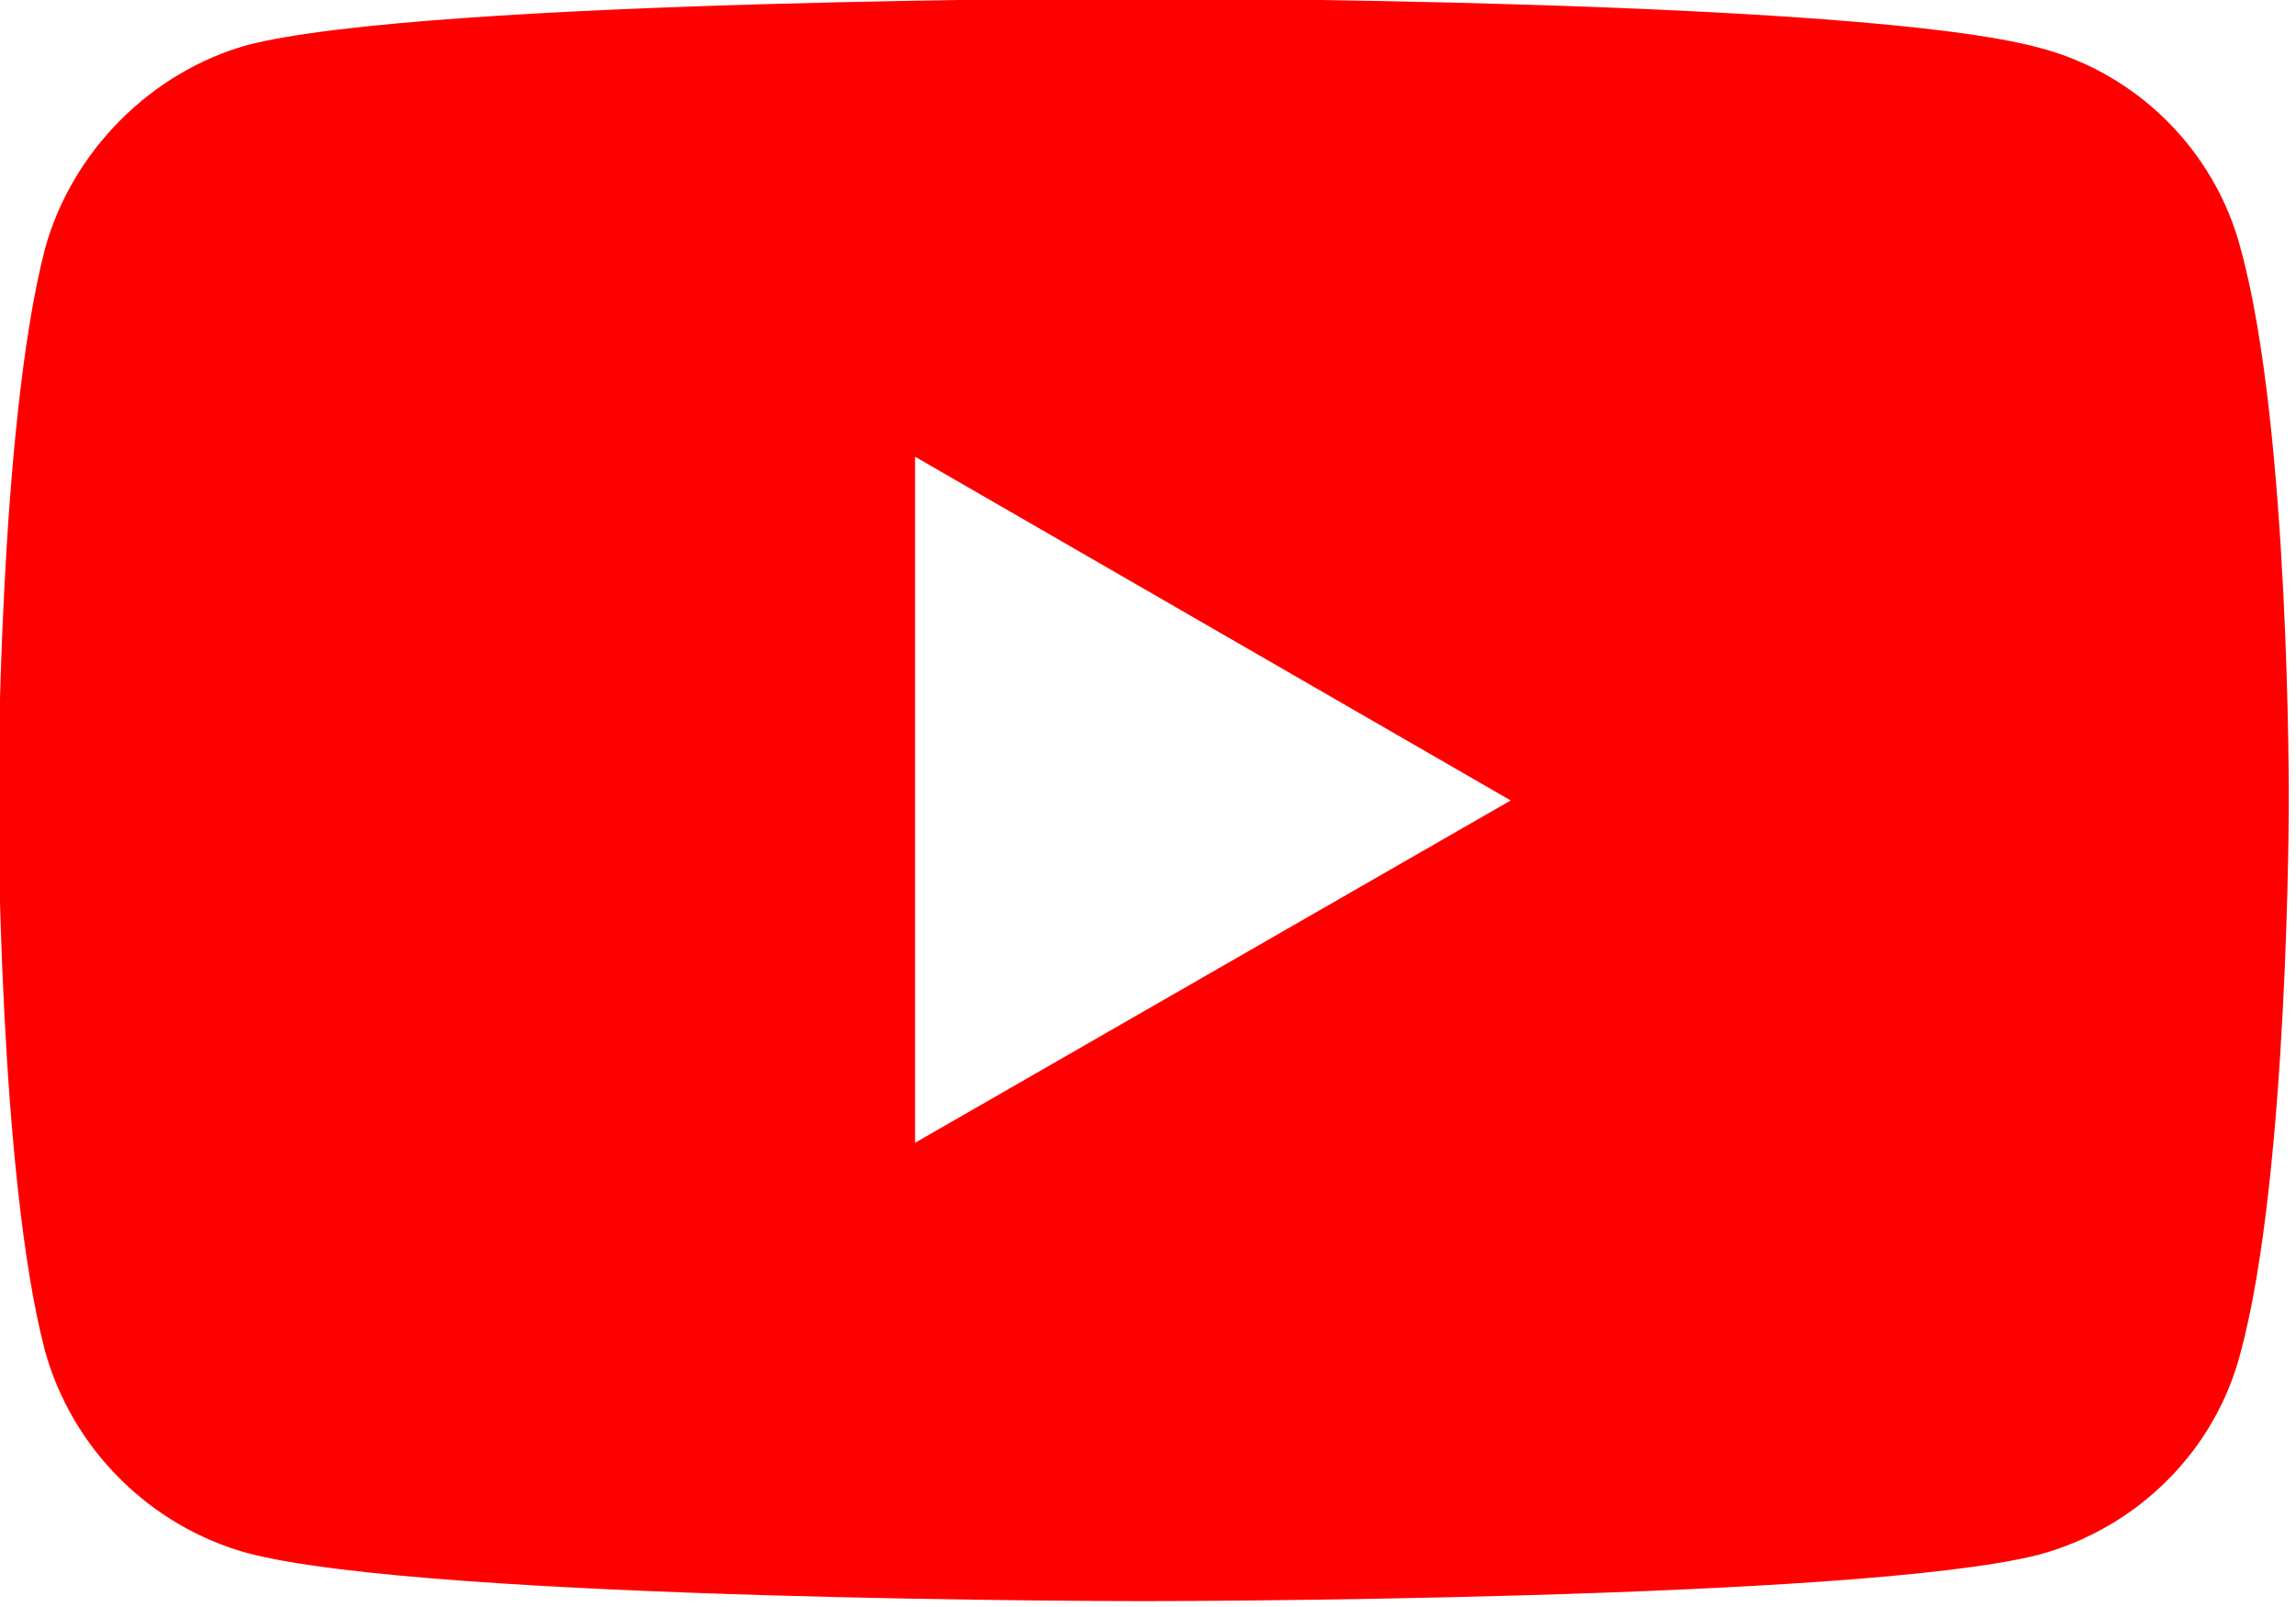 <?xml version="1.0" encoding="UTF-8" standalone="no"?>
<!-- Generator: Adobe Illustrator 21.0.0, SVG Export Plug-In . SVG Version: 6.00 Build 0)  -->

<svg
        xmlns:dc="http://purl.org/dc/elements/1.1/"
        xmlns:cc="http://creativecommons.org/ns#"
        xmlns:rdf="http://www.w3.org/1999/02/22-rdf-syntax-ns#"
        xmlns:sodipodi="http://sodipodi.sourceforge.net/DTD/sodipodi-0.dtd"
        xmlns:inkscape="http://www.inkscape.org/namespaces/inkscape"
        xmlns="http://www.w3.org/2000/svg"
        version="1.1"
        id="Слой_1"
        x="0px"
        y="0px"
        viewBox="0 0 202.274 141.555"
        enable-background="new 0 0 400 400"
        xml:space="preserve"
        inkscape:version="0.92.5 (2060ec1f9f, 2020-04-08)"
        sodipodi:docname="YouTube_social_white_circle_(2017).svg"
        width="202.274"
        height="141.555">
    <defs
            id="defs15"><pattern
       y="0"
       x="0"
       height="6"
       width="6"
       patternUnits="userSpaceOnUse"
       id="EMFhbasepattern" /></defs>
    <sodipodi:namedview
            pagecolor="#ffffff"
            bordercolor="#666666"
            borderopacity="1"
            objecttolerance="10"
            gridtolerance="10"
            guidetolerance="10"
            inkscape:pageopacity="0"
            inkscape:pageshadow="2"
            inkscape:window-width="1920"
            inkscape:window-height="999"
            id="namedview13"
            showgrid="false"
            inkscape:zoom="1.18"
            inkscape:cx="-81.583141"
            inkscape:cy="50.49807"
            inkscape:window-x="0"
            inkscape:window-y="0"
            inkscape:window-maximized="1"
            inkscape:current-layer="Слой_1"
            fit-margin-top="0"
            fit-margin-left="0"
            fit-margin-right="0"
            fit-margin-bottom="0"/>
    <g
            id="g4167"
            transform="matrix(5.903,0,0,5.903,472.533,-790.54)"><path
       inkscape:connector-curvature="0"
       id="path4156"
       transform="matrix(0.169,0,0,0.169,-88.333,120.509)"
       d="m 149.938,79.223 c 0,0 -63.219,5.9e-5 -79.086,4.123 -8.496,2.374 -15.491,9.37 -17.865,17.99 -4.123,15.867 -4.123,48.727 -4.123,48.727 0,0 9.4e-5,32.984 4.123,48.602 2.374,8.621 9.245,15.491 17.865,17.865 15.992,4.248 79.086,4.248 79.086,4.248 0,0 63.344,-5e-5 79.211,-4.123 8.621,-2.374 15.491,-9.12 17.74,-17.865 4.248,-15.742 4.248,-48.602 4.248,-48.602 0,0 0.125,-32.984 -4.248,-48.852 -2.249,-8.621 -9.119,-15.491 -17.74,-17.74 -15.867,-4.373 -79.211,-4.373 -79.211,-4.373 z m -20.115,40.48 52.6,30.359 -52.6,30.234 z"
       style="fill:#ff0000;fill-opacity:1;fill-rule:nonzero;stroke:none" /></g></svg>